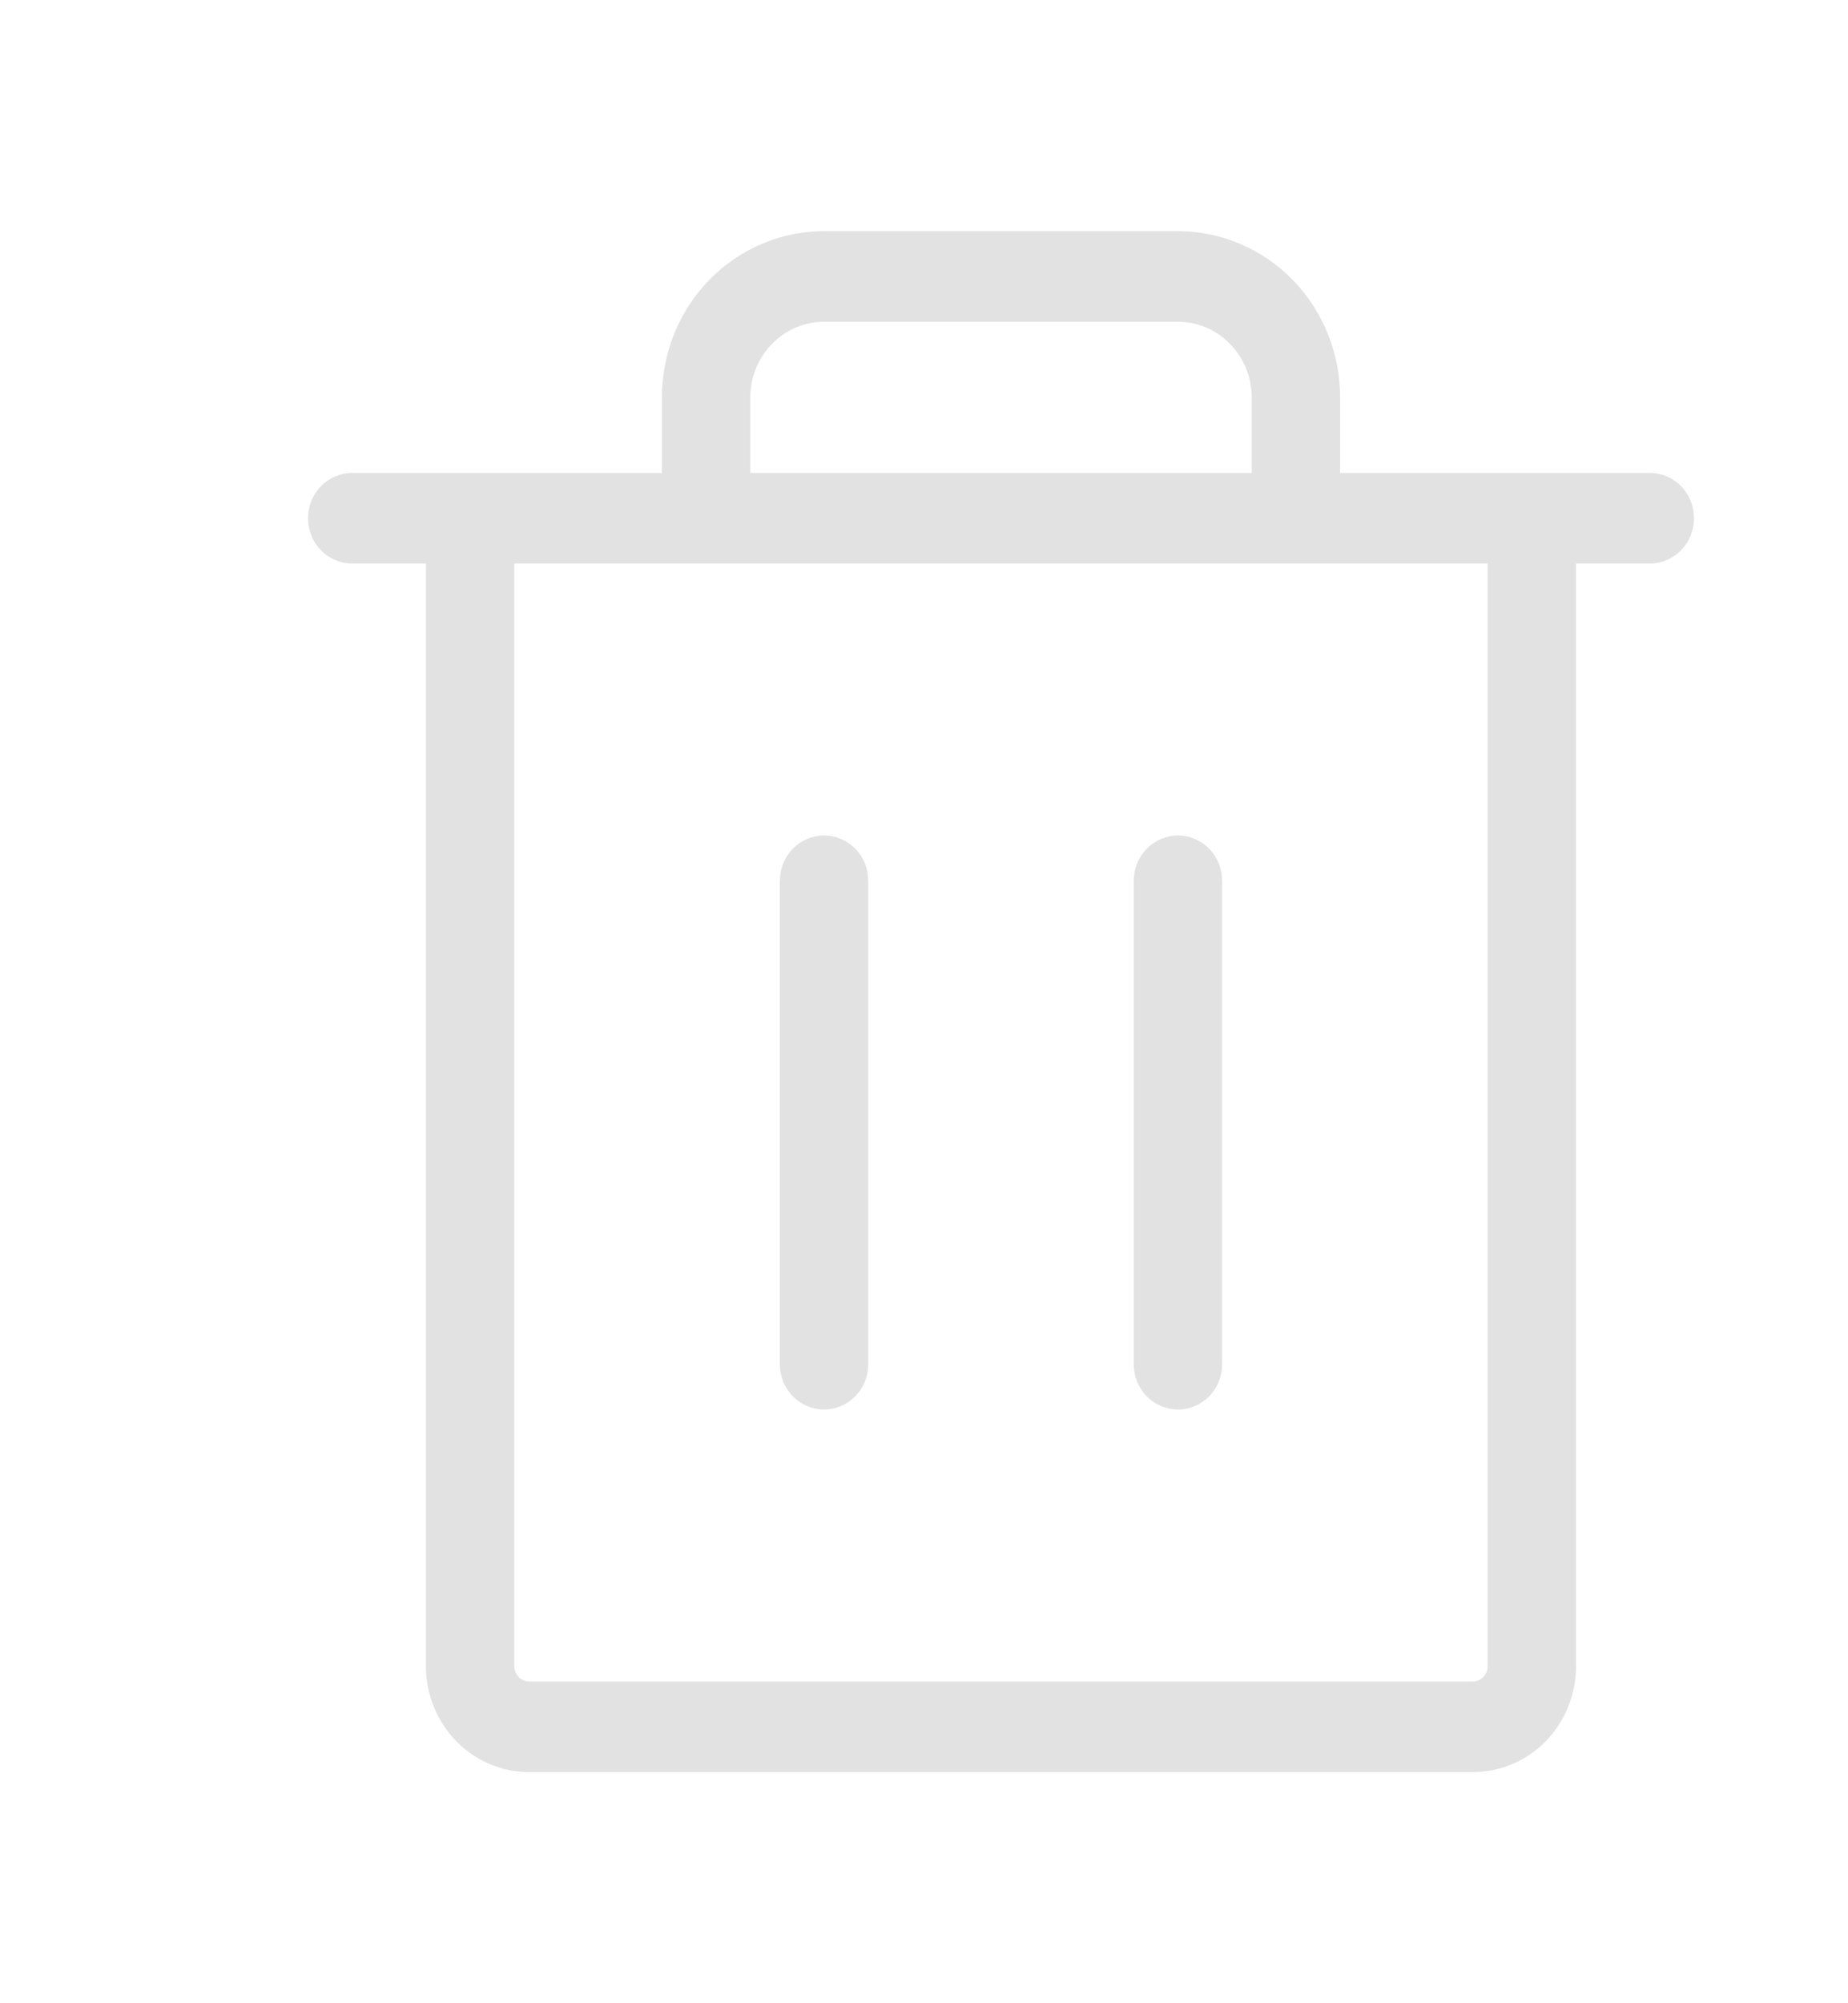 <svg width="12" height="13" viewBox="0 0 12 13" fill="none" xmlns="http://www.w3.org/2000/svg">
<path d="M10.713 3.069H8.702V2.578C8.702 2.292 8.591 2.018 8.394 1.816C8.196 1.614 7.928 1.5 7.649 1.5H5.351C5.072 1.5 4.804 1.614 4.606 1.816C4.409 2.018 4.298 2.292 4.298 2.578V3.069H2.287C2.211 3.069 2.138 3.1 2.084 3.155C2.03 3.21 2 3.285 2 3.363C2 3.441 2.03 3.516 2.084 3.571C2.138 3.626 2.211 3.657 2.287 3.657H2.766V10.814C2.766 10.996 2.837 11.17 2.962 11.299C3.088 11.428 3.258 11.5 3.436 11.5H9.564C9.742 11.5 9.912 11.428 10.038 11.299C10.163 11.17 10.234 10.996 10.234 10.814V3.657H10.713C10.789 3.657 10.862 3.626 10.916 3.571C10.97 3.516 11 3.441 11 3.363C11 3.285 10.97 3.21 10.916 3.155C10.862 3.1 10.789 3.069 10.713 3.069ZM4.872 2.578C4.872 2.448 4.923 2.324 5.013 2.232C5.102 2.14 5.224 2.088 5.351 2.088H7.649C7.776 2.088 7.898 2.14 7.987 2.232C8.077 2.324 8.128 2.448 8.128 2.578V3.069H4.872V2.578ZM9.66 10.814C9.66 10.84 9.649 10.865 9.632 10.883C9.614 10.901 9.589 10.912 9.564 10.912H3.436C3.411 10.912 3.386 10.901 3.368 10.883C3.351 10.865 3.34 10.84 3.34 10.814V3.657H9.66V10.814ZM5.638 5.716V8.853C5.638 8.931 5.608 9.006 5.554 9.061C5.5 9.116 5.427 9.147 5.351 9.147C5.275 9.147 5.202 9.116 5.148 9.061C5.094 9.006 5.064 8.931 5.064 8.853V5.716C5.064 5.638 5.094 5.563 5.148 5.508C5.202 5.453 5.275 5.422 5.351 5.422C5.427 5.422 5.5 5.453 5.554 5.508C5.608 5.563 5.638 5.638 5.638 5.716ZM7.936 5.716V8.853C7.936 8.931 7.906 9.006 7.852 9.061C7.798 9.116 7.725 9.147 7.649 9.147C7.573 9.147 7.5 9.116 7.446 9.061C7.392 9.006 7.362 8.931 7.362 8.853V5.716C7.362 5.638 7.392 5.563 7.446 5.508C7.5 5.453 7.573 5.422 7.649 5.422C7.725 5.422 7.798 5.453 7.852 5.508C7.906 5.563 7.936 5.638 7.936 5.716Z" fill="#E2E2E2"/>
</svg>
